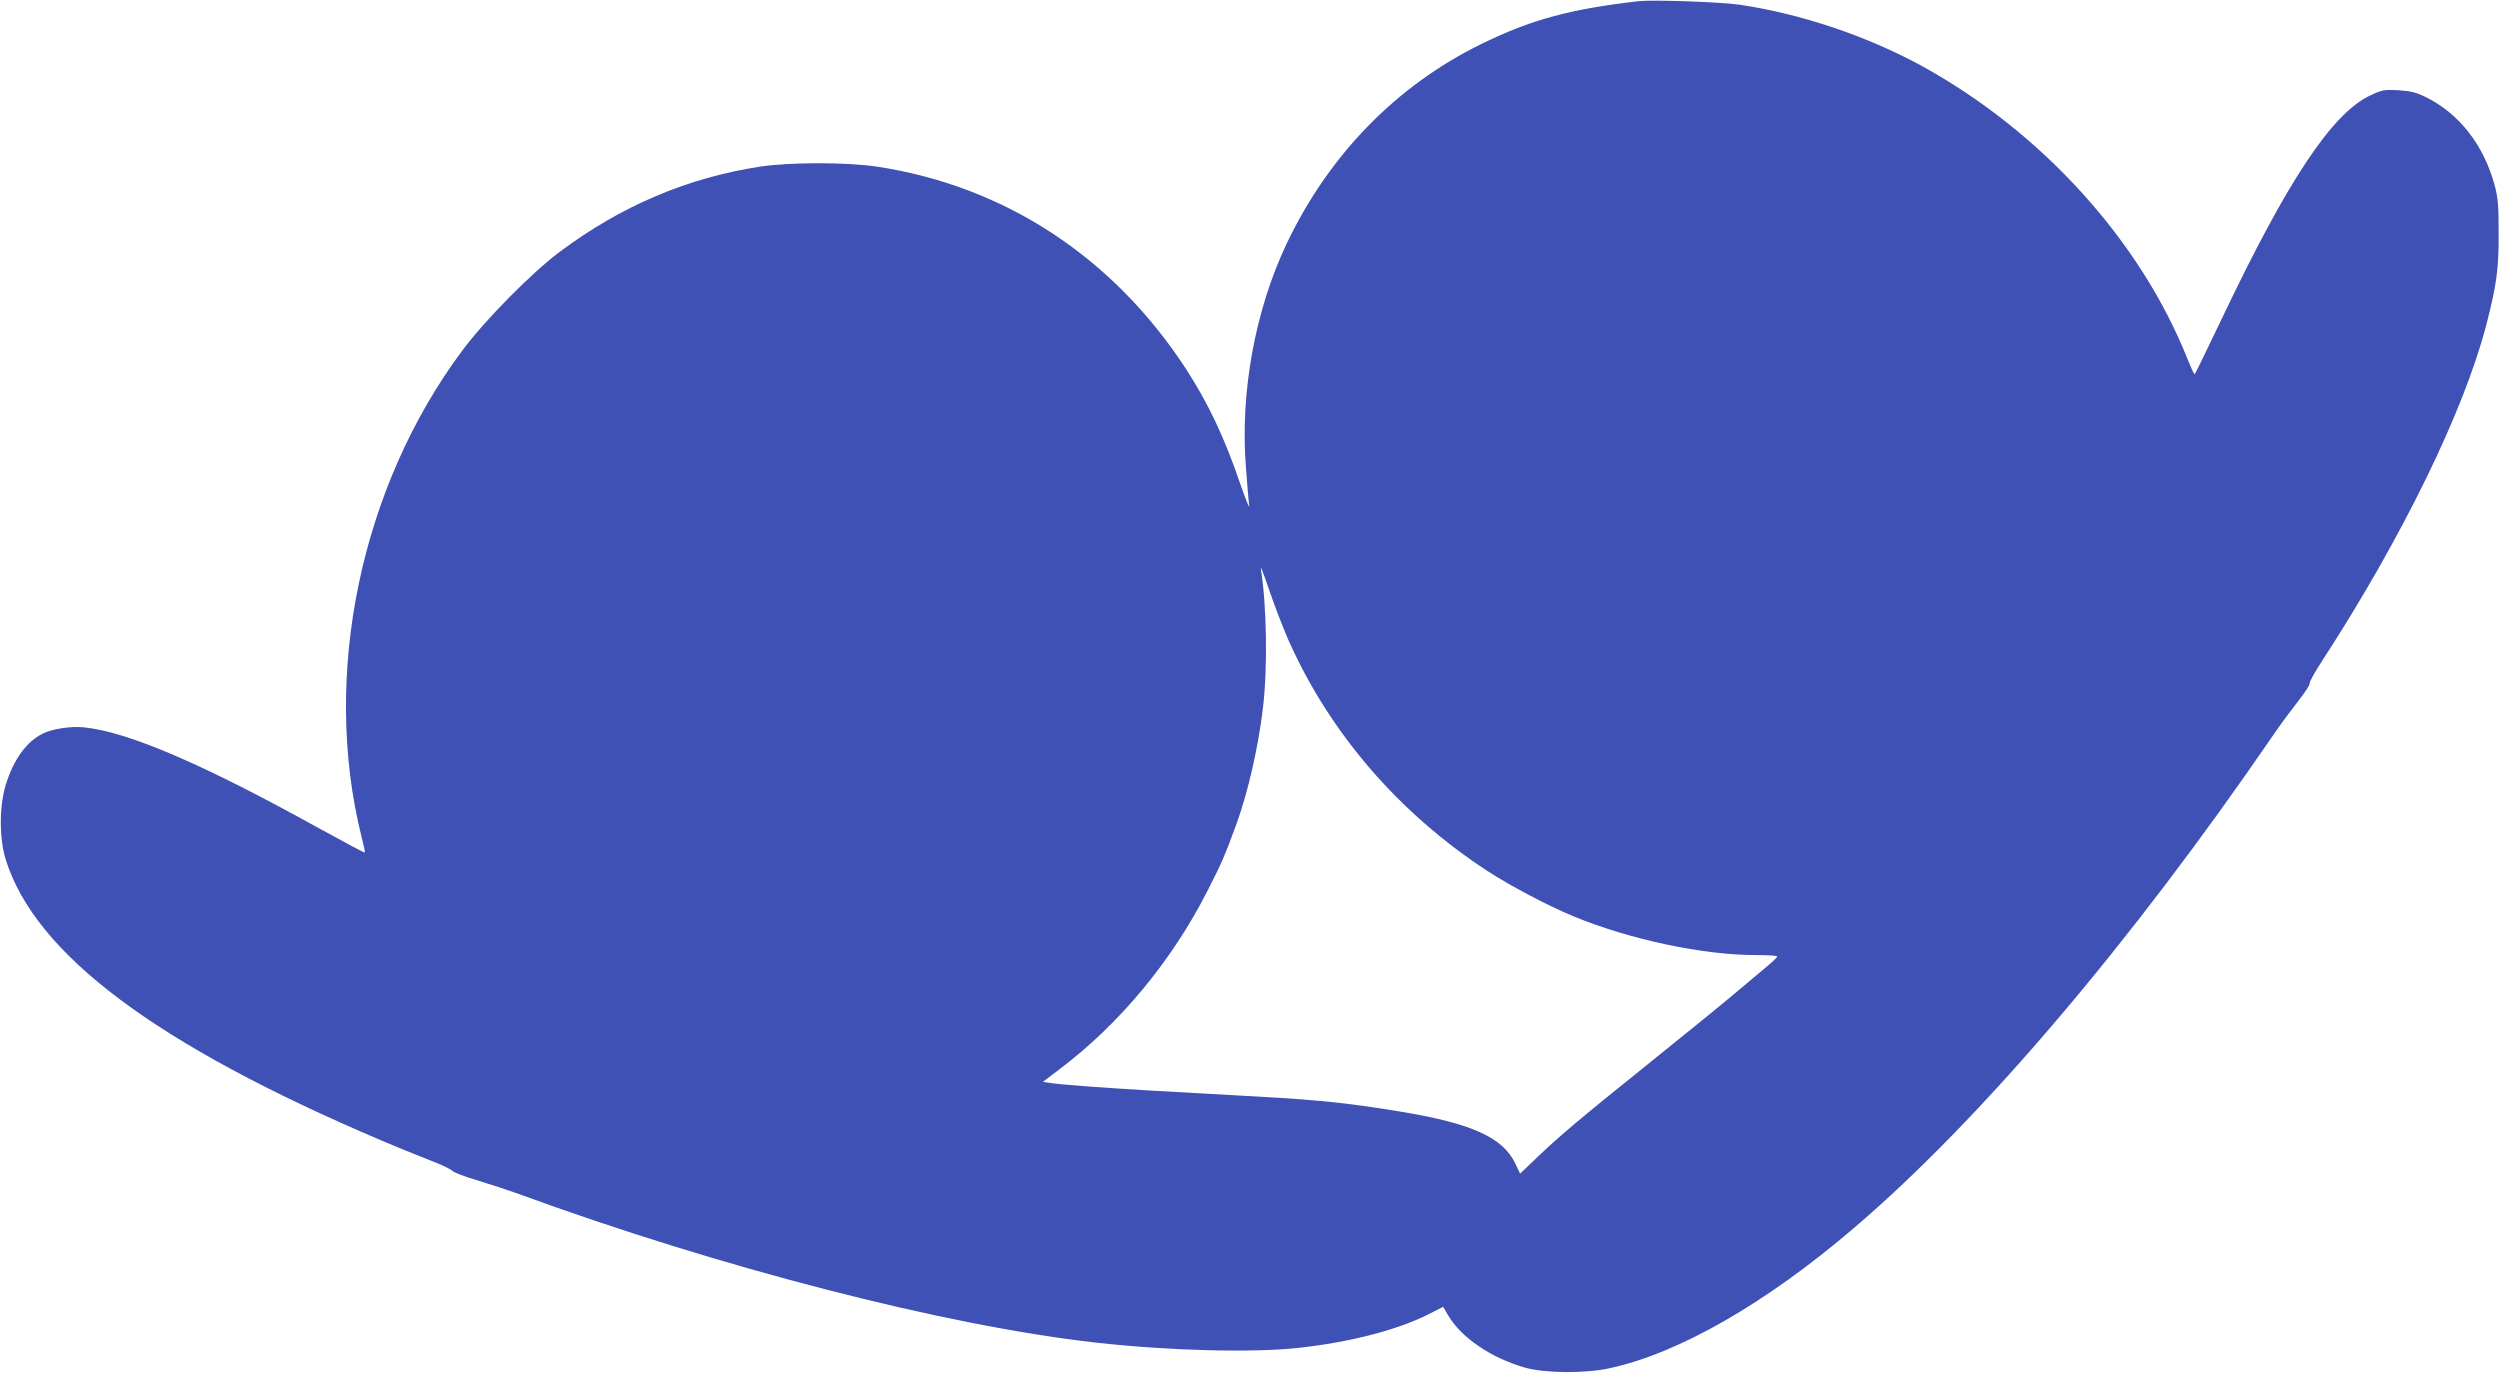 <?xml version="1.0" standalone="no"?>
<!DOCTYPE svg PUBLIC "-//W3C//DTD SVG 20010904//EN"
 "http://www.w3.org/TR/2001/REC-SVG-20010904/DTD/svg10.dtd">
<svg version="1.0" xmlns="http://www.w3.org/2000/svg"
 width="1280pt" height="703pt" viewBox="0 0 1280 703"
 preserveAspectRatio="xMidYMid meet">
<g transform="translate(0,703) scale(0.1,-0.1)"
fill="#3f51b5" stroke="none">
<path d="M8390 7024 c-349 -40 -550 -94 -805 -219 -437 -214 -783 -570 -999
-1026 -160 -339 -237 -759 -207 -1141 7 -90 14 -179 17 -198 3 -19 -17 30 -45
110 -81 238 -163 412 -278 590 -374 574 -928 937 -1583 1037 -156 23 -444 23
-598 0 -375 -58 -713 -202 -1027 -437 -142 -106 -381 -348 -496 -502 -523
-700 -724 -1666 -518 -2492 11 -43 19 -80 17 -81 -2 -2 -109 55 -238 126 -594
329 -975 492 -1200 515 -70 7 -164 -8 -213 -33 -83 -42 -149 -134 -188 -263
-33 -107 -33 -274 0 -380 151 -485 769 -948 1921 -1438 91 -39 208 -86 260
-106 52 -20 100 -43 106 -51 6 -7 64 -30 130 -49 65 -20 157 -50 204 -67 1032
-378 2186 -676 2960 -763 373 -42 803 -53 1040 -27 262 29 502 91 660 170 l79
40 25 -43 c67 -114 219 -218 393 -268 102 -29 306 -31 431 -4 356 76 804 333
1257 721 646 552 1415 1457 2143 2520 34 50 91 127 127 173 36 46 63 87 60 92
-3 5 27 60 68 122 409 631 722 1273 837 1715 52 202 64 284 63 468 0 142 -3
183 -21 249 -56 204 -181 364 -350 448 -50 25 -80 32 -142 36 -72 4 -84 2
-143 -26 -196 -91 -424 -434 -762 -1145 -73 -153 -135 -280 -138 -283 -2 -3
-19 33 -37 78 -241 605 -744 1160 -1356 1498 -283 155 -621 269 -938 316 -97
14 -444 26 -516 18z m-1796 -3265 c211 -478 566 -891 1021 -1188 120 -78 311
-179 445 -234 287 -118 660 -197 931 -197 60 0 109 -3 108 -7 0 -5 -24 -28
-52 -51 -29 -24 -101 -85 -162 -136 -60 -51 -252 -207 -425 -346 -379 -305
-466 -378 -586 -492 l-91 -87 -24 50 c-63 135 -222 207 -591 268 -256 42 -401
58 -718 76 -151 8 -392 22 -535 30 -276 16 -489 32 -543 41 l-32 5 80 61 c313
235 582 560 766 924 69 136 85 172 145 336 59 163 111 390 135 591 25 206 20
528 -11 718 -4 19 16 -31 43 -111 27 -80 71 -193 96 -251z"/>
</g>
</svg>
